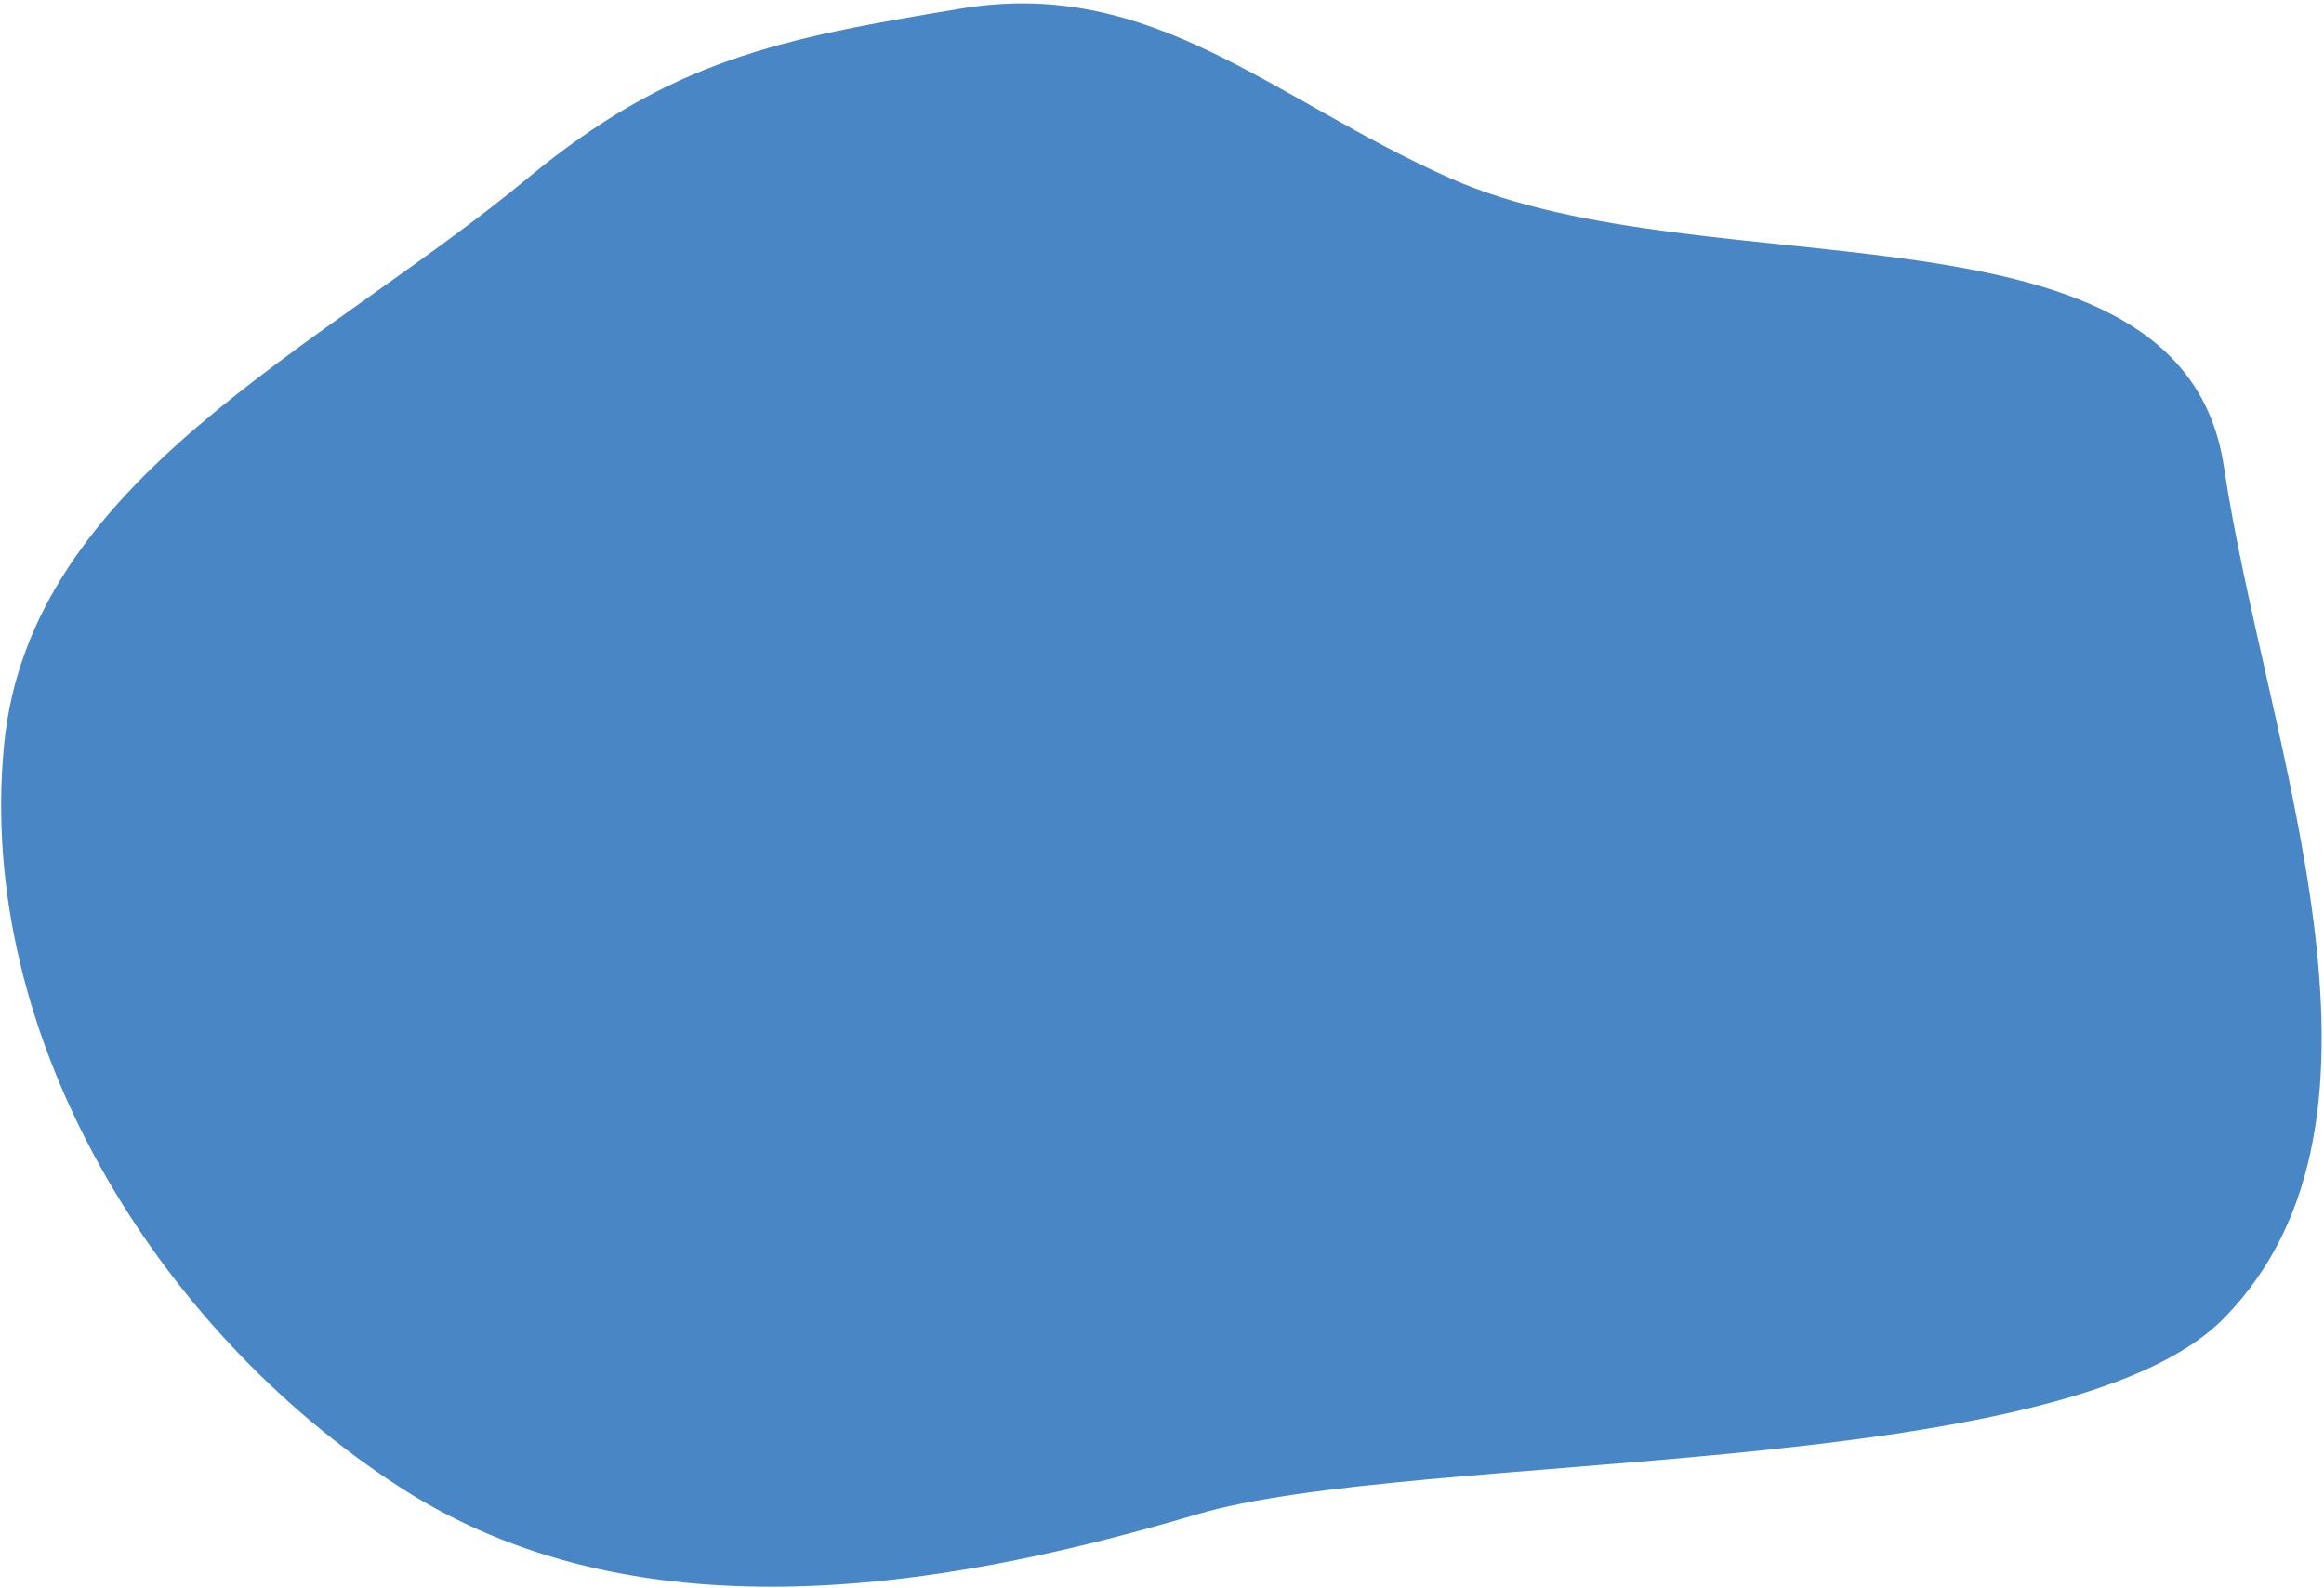 <?xml version="1.0" encoding="UTF-8"?> <svg xmlns="http://www.w3.org/2000/svg" width="685" height="468" viewBox="0 0 685 468" fill="none"> <path fill-rule="evenodd" clip-rule="evenodd" d="M352.496 446.374C274.569 469.511 186.342 482.486 118.047 438.39C45.832 391.764 -7.108 305.117 1.195 219.552C8.805 141.125 94.828 102.823 155.49 52.547C197.491 17.736 229.658 11.351 283.482 2.486C339.817 -6.793 375.286 29.408 427.482 52.547C503.604 86.293 643.194 55.176 655.497 137.538C667.776 219.737 713.697 329.165 655.497 388.486C608.13 436.765 417.33 427.125 352.496 446.374Z" fill="#4986C6"></path> </svg> 